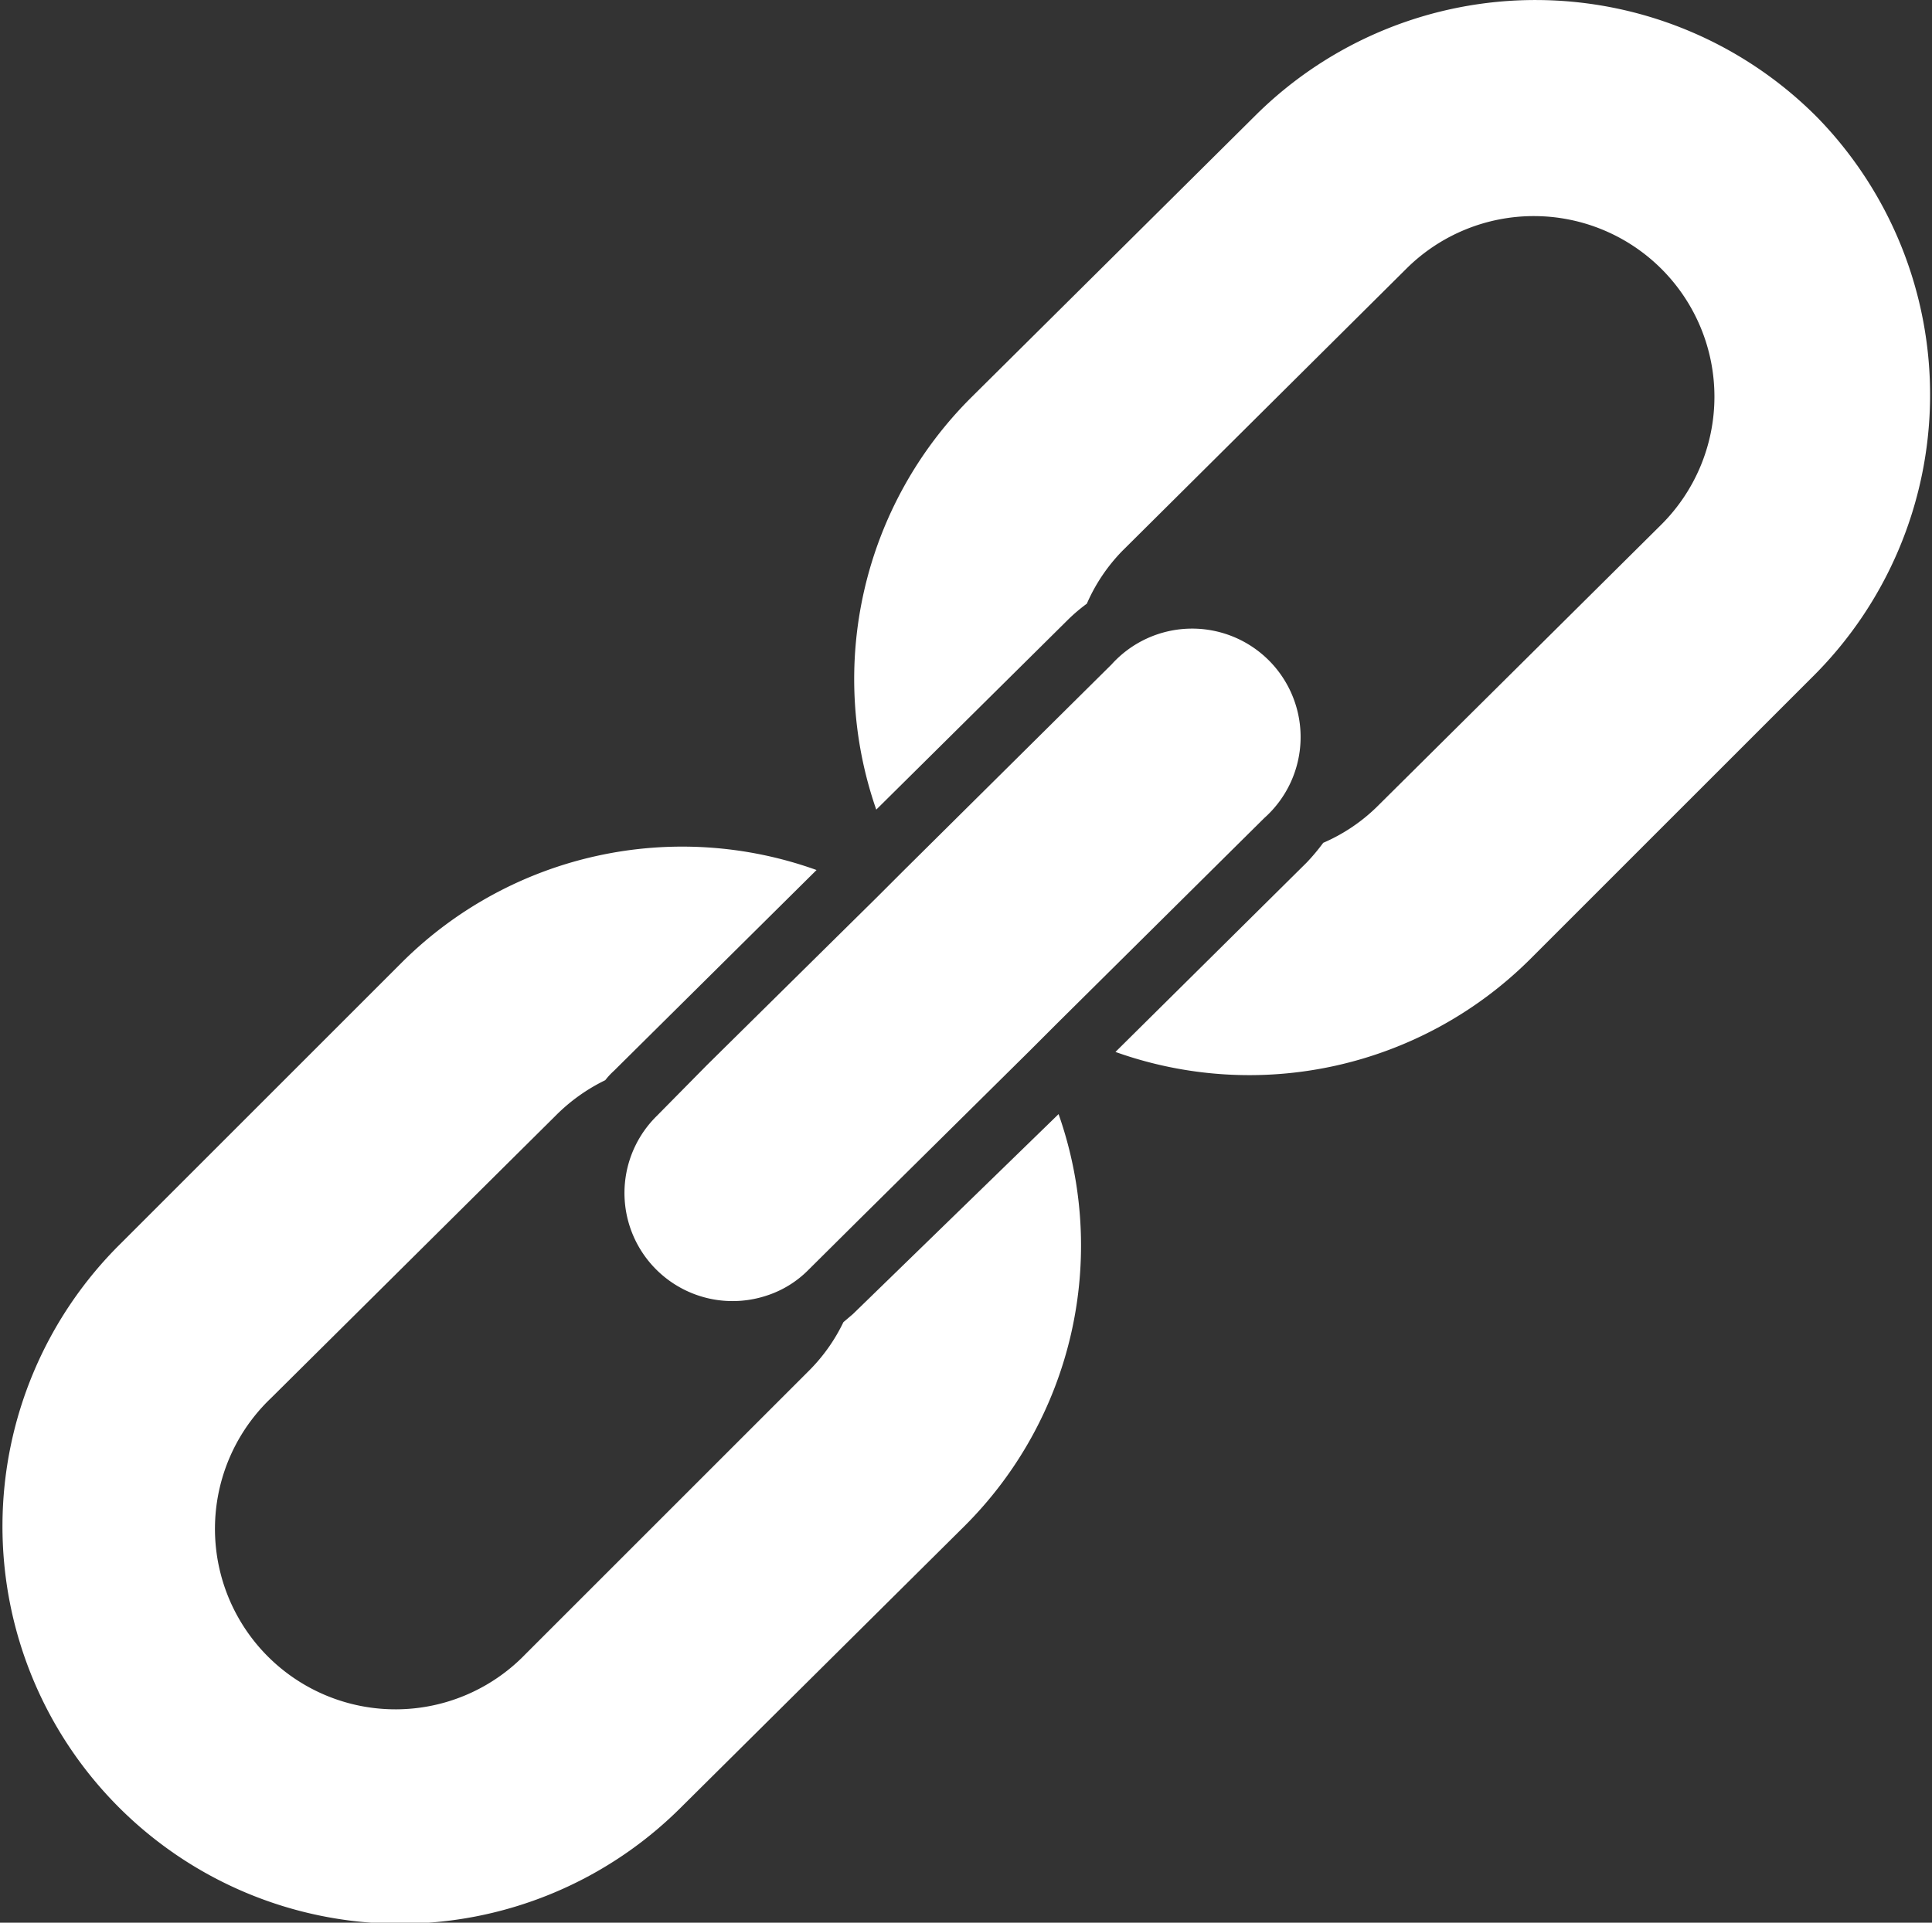 <svg id="Ebene_1" data-name="Ebene 1" xmlns="http://www.w3.org/2000/svg" viewBox="0 0 54.68 54.43"><rect x="0" y="0" width="54.68" height="54.43" fill="#333333" stroke="none"/><defs><style>.cls-1{fill:#fff;}</style></defs><path class="cls-1" d="M23.87,37.43a5,5,0,0,1-1,1.4l-8,8a5.11,5.11,0,1,1-7.2-7.25l8.06-8a5.14,5.14,0,0,1,1.4-1,2,2,0,0,1,.24-.26l5.74-5.69a11.24,11.24,0,0,0-11.7,2.58l-8,8a11.24,11.24,0,0,0,15.82,16l8.06-8a11.21,11.21,0,0,0,2.67-11.67L24.14,37.2Z"/><path class="cls-1" d="M51.43,3.32a11.24,11.24,0,0,0-15.89-.06l-8.06,8A11.25,11.25,0,0,0,24.8,22.92l5.42-5.37a4.84,4.84,0,0,1,.54-.46,5,5,0,0,1,1-1.49l8.05-8a5.11,5.11,0,0,1,7.2,7.26l-8.06,8a5,5,0,0,1-1.5,1,5.83,5.83,0,0,1-.46.55l-5.42,5.37a11.26,11.26,0,0,0,11.7-2.59l8-8A11.25,11.25,0,0,0,51.43,3.32Z"/><path class="cls-1" d="M35.78,23.16a3.07,3.07,0,1,0-4.32-4.35l-1.12,1.11-4.77,4.73-.78.78L20,30.16,18.58,31.6a3.06,3.06,0,0,0,3.08,5.09,2.93,2.93,0,0,0,1.23-.75l1.44-1.43,4.78-4.73.78-.78,4.77-4.73Z"/></svg>